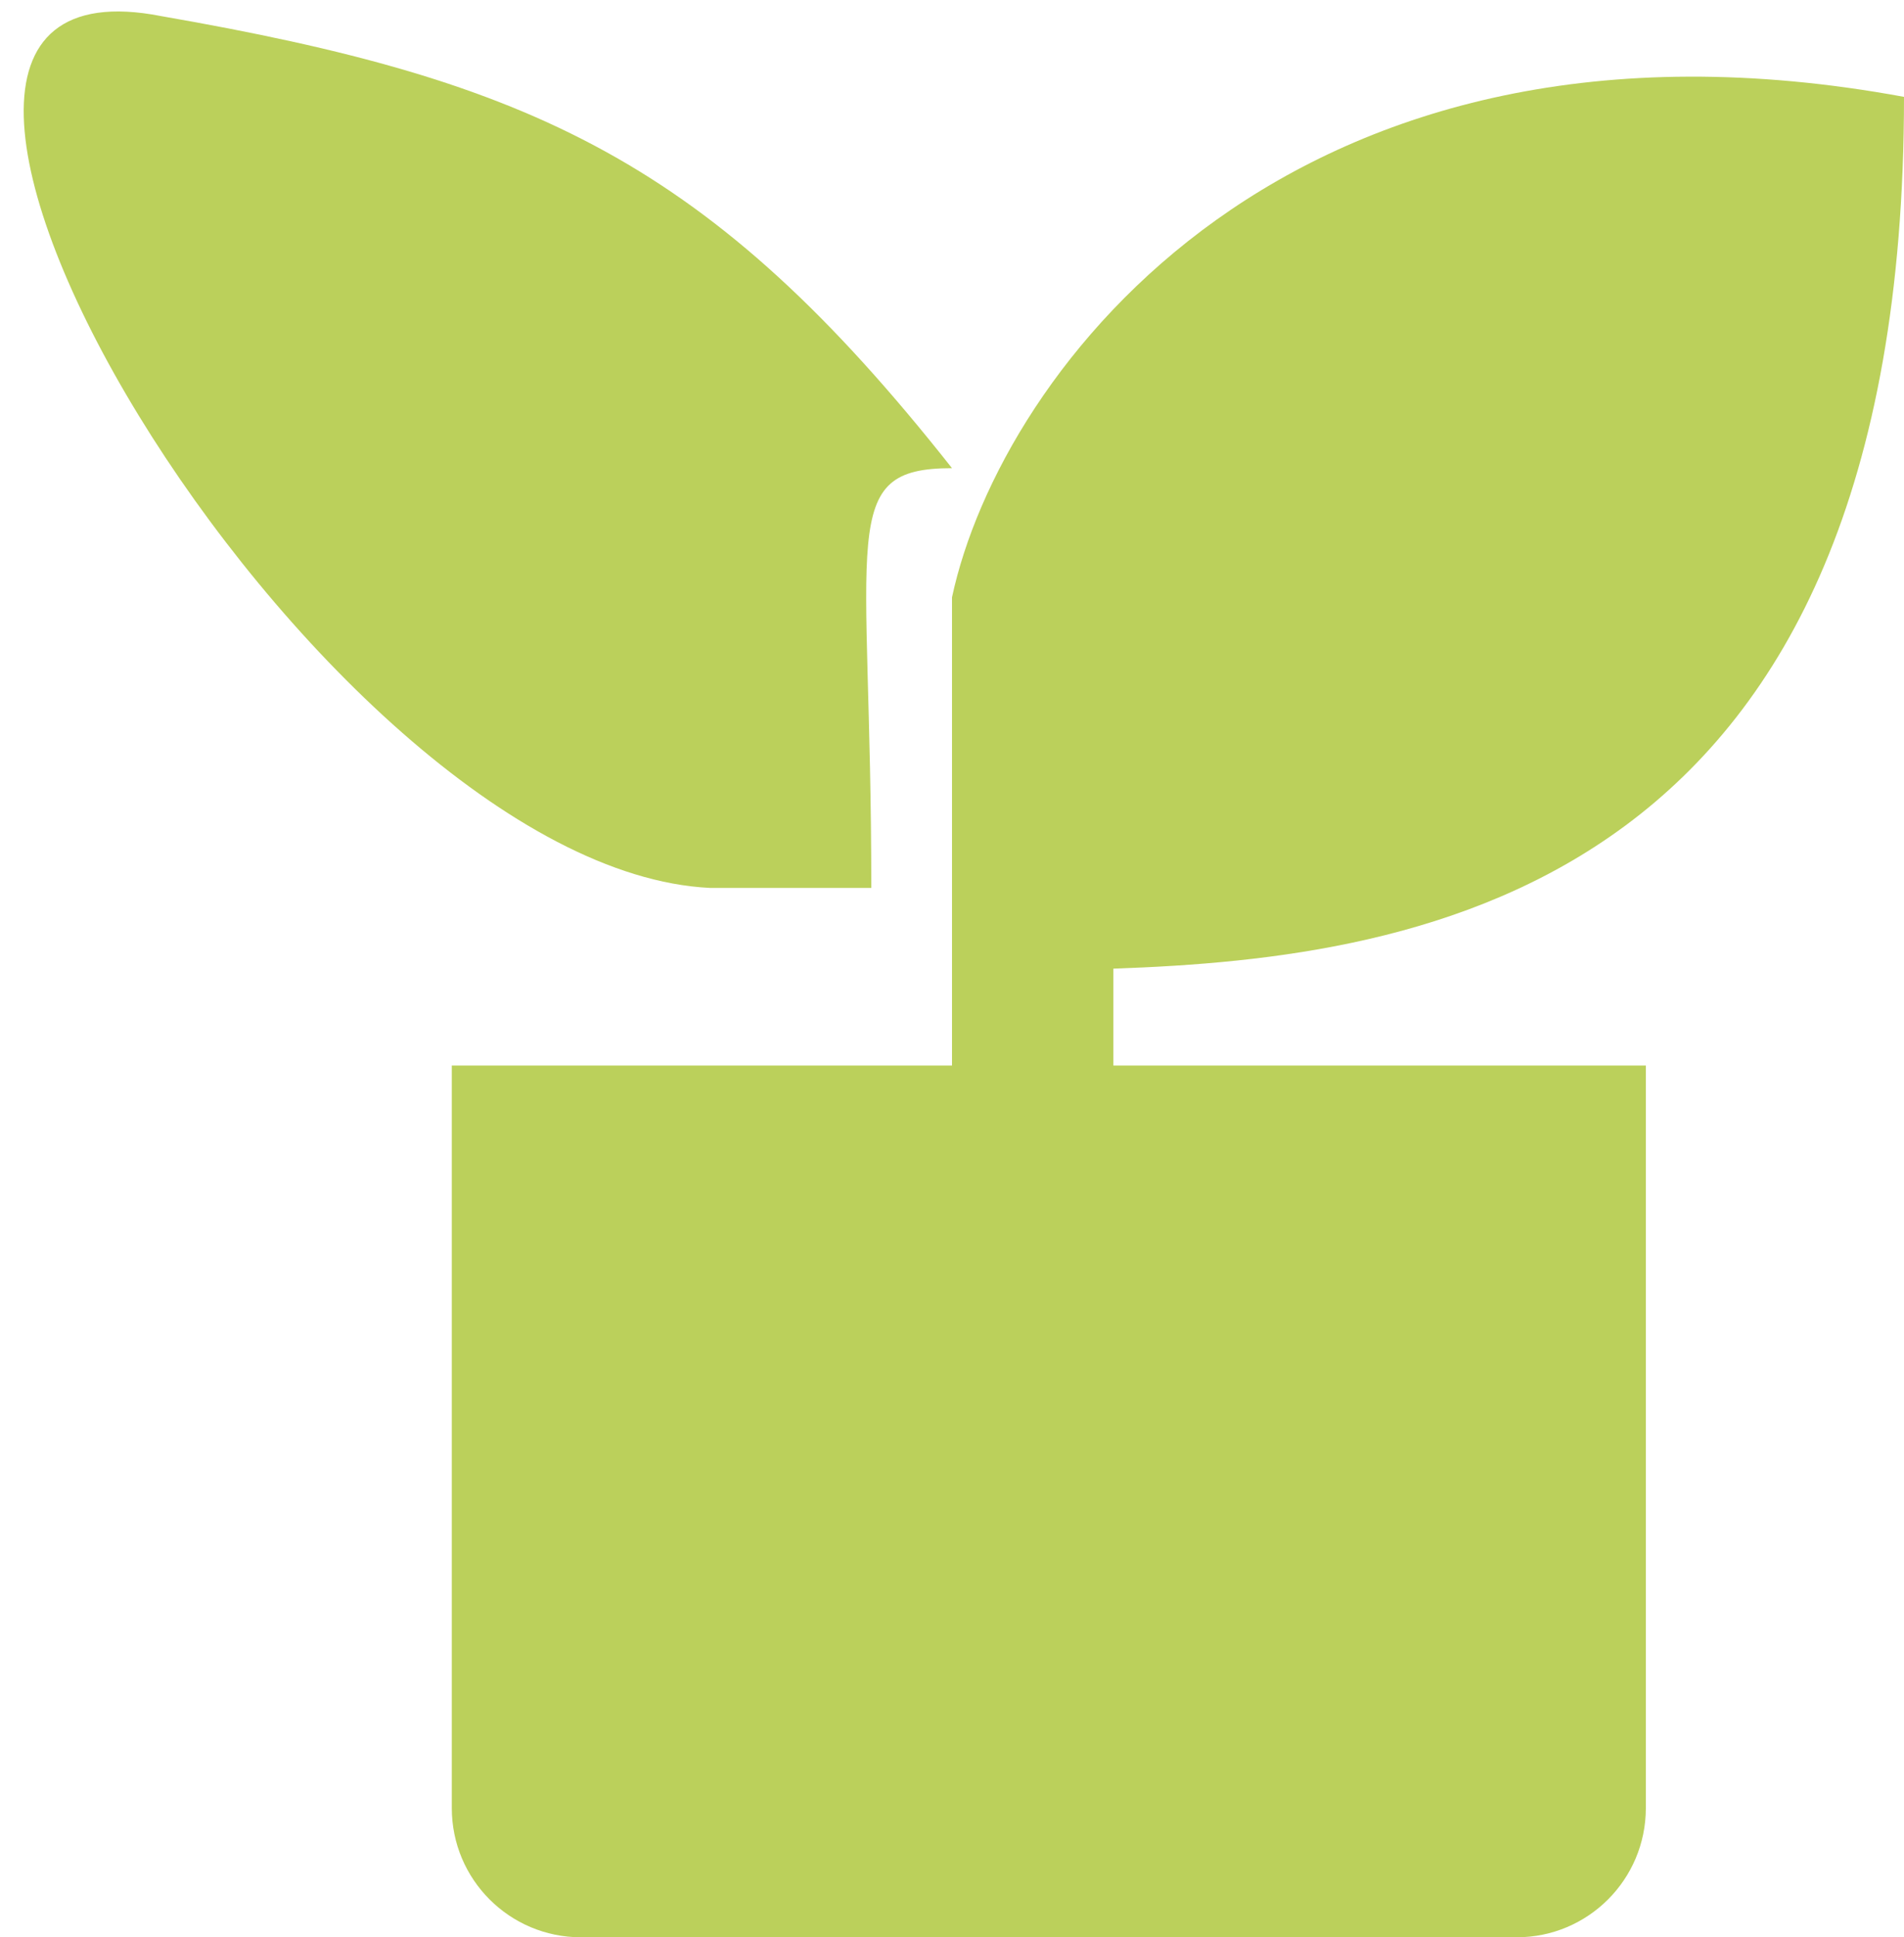 <svg width="59" height="60" viewBox="0 0 59 60" fill="none" xmlns="http://www.w3.org/2000/svg">
<path d="M14 33H51V56C51 58.209 49.209 60 47 60H18C15.791 60 14 58.209 14 56V33Z" fill="#BBD05B"/>
<path d="M5 0.5C16.499 2.5 22 5 29.5 14.5C25.9 14.5 26.999 16.5 26.999 27.5H22C9.792 26.906 -7.333 -1.925 5 0.5Z" fill="#BBD05B"/>
<path d="M34.5 30V33.5L29.5 35.5V18.5C31 11.5 40 -0.5 59 3C59 27.5 44.167 29.667 34.5 30Z" fill="#BBD05B"/>
</svg>
